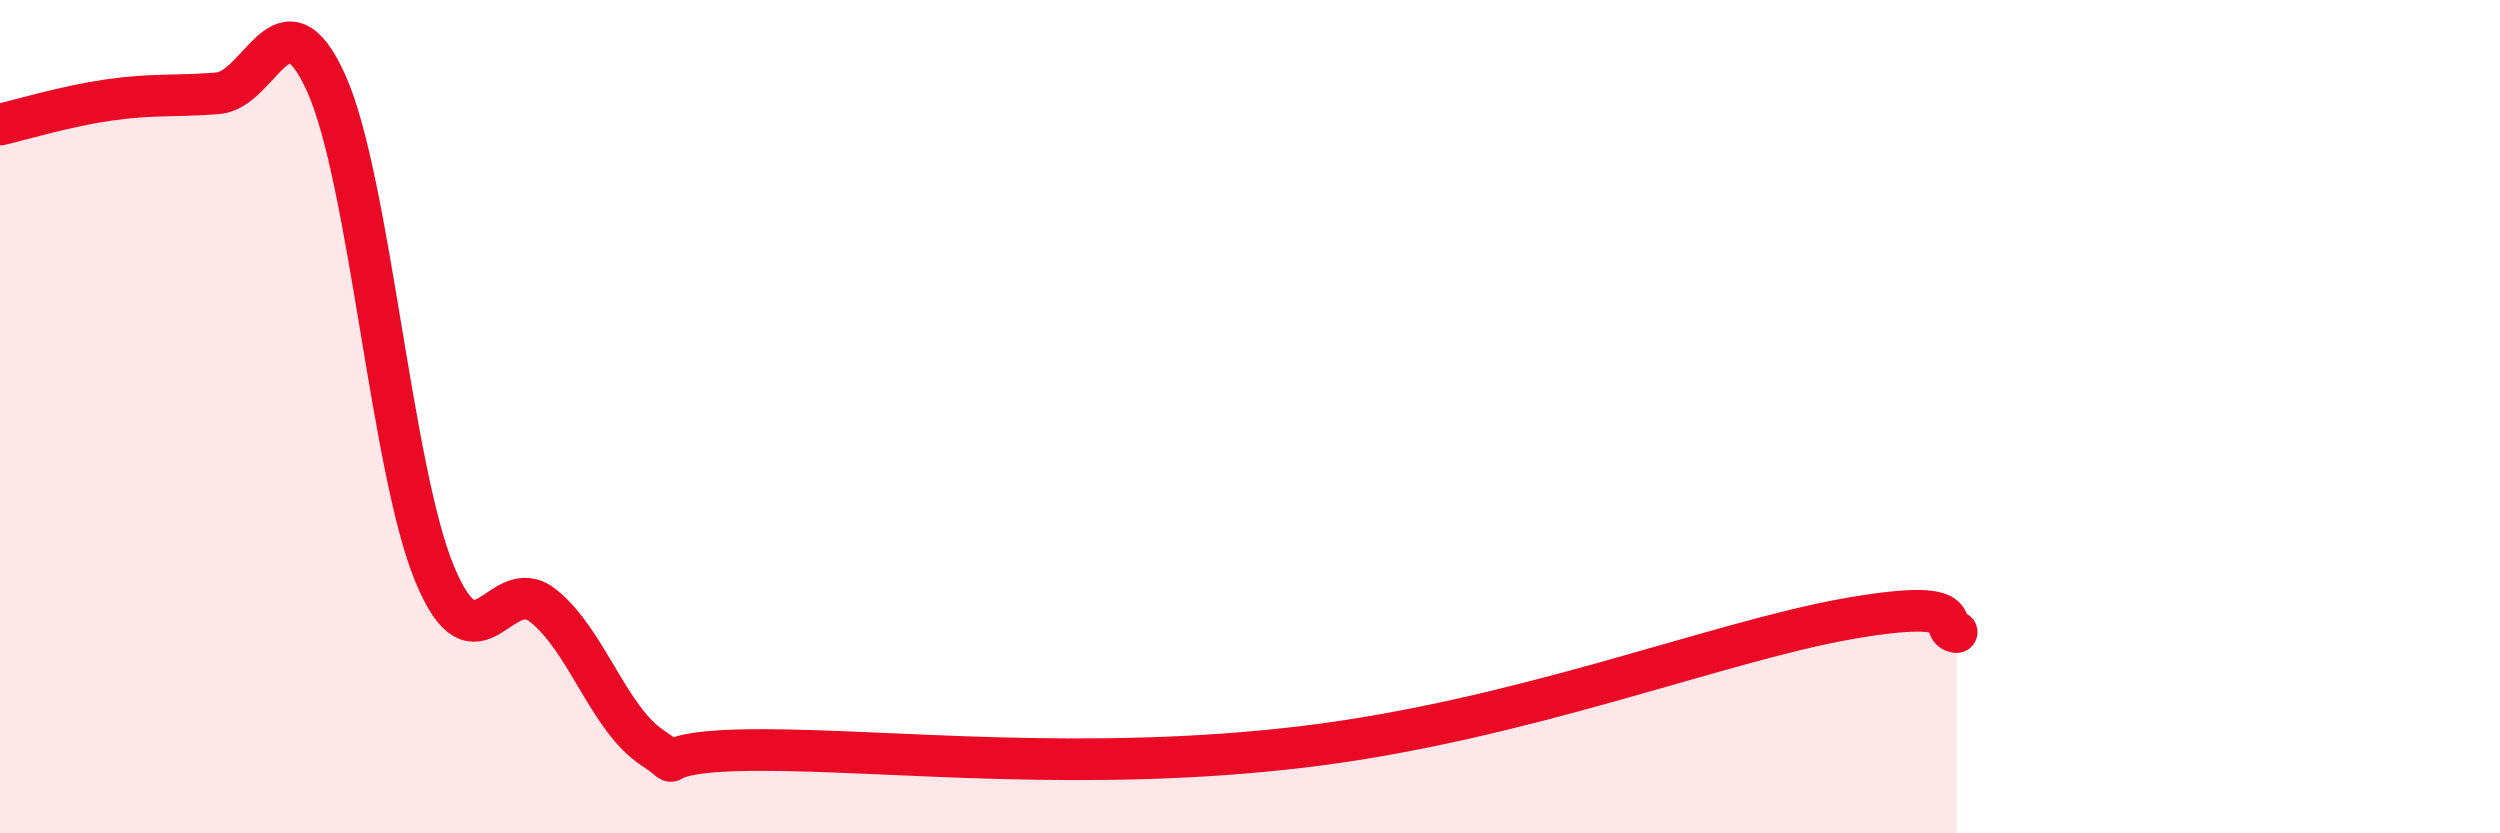 
    <svg width="60" height="20" viewBox="0 0 60 20" xmlns="http://www.w3.org/2000/svg">
      <path
        d="M 0,2.99 C 0.52,2.87 1.57,2.55 2.61,2.4 C 3.65,2.25 4.18,2.32 5.22,2.24 C 6.26,2.16 6.79,-0.31 7.83,2 C 8.87,4.31 9.39,11.26 10.43,13.77 C 11.47,16.28 12,13.71 13.04,14.54 C 14.08,15.37 14.61,17.25 15.65,17.94 C 16.69,18.63 15.13,18 18.26,18 C 21.39,18 26.08,18.55 31.3,17.92 C 36.52,17.29 41.22,15.4 44.35,14.85 C 47.48,14.3 46.44,15.11 46.96,15.17L46.96 20L0 20Z"
        fill="#EB0A25"
        opacity="0.1"
        stroke-linecap="round"
        stroke-linejoin="round"
      />
      <path
        d="M 0,2.99 C 0.52,2.87 1.57,2.55 2.61,2.4 C 3.65,2.25 4.18,2.32 5.22,2.24 C 6.26,2.16 6.79,-0.31 7.83,2 C 8.87,4.31 9.39,11.26 10.43,13.77 C 11.47,16.28 12,13.71 13.04,14.54 C 14.08,15.37 14.61,17.25 15.65,17.94 C 16.69,18.63 15.13,18 18.26,18 C 21.39,18 26.08,18.55 31.3,17.92 C 36.52,17.29 41.22,15.4 44.35,14.85 C 47.48,14.3 46.44,15.11 46.96,15.17"
        stroke="#EB0A25"
        stroke-width="1"
        fill="none"
        stroke-linecap="round"
        stroke-linejoin="round"
      />
    </svg>
  